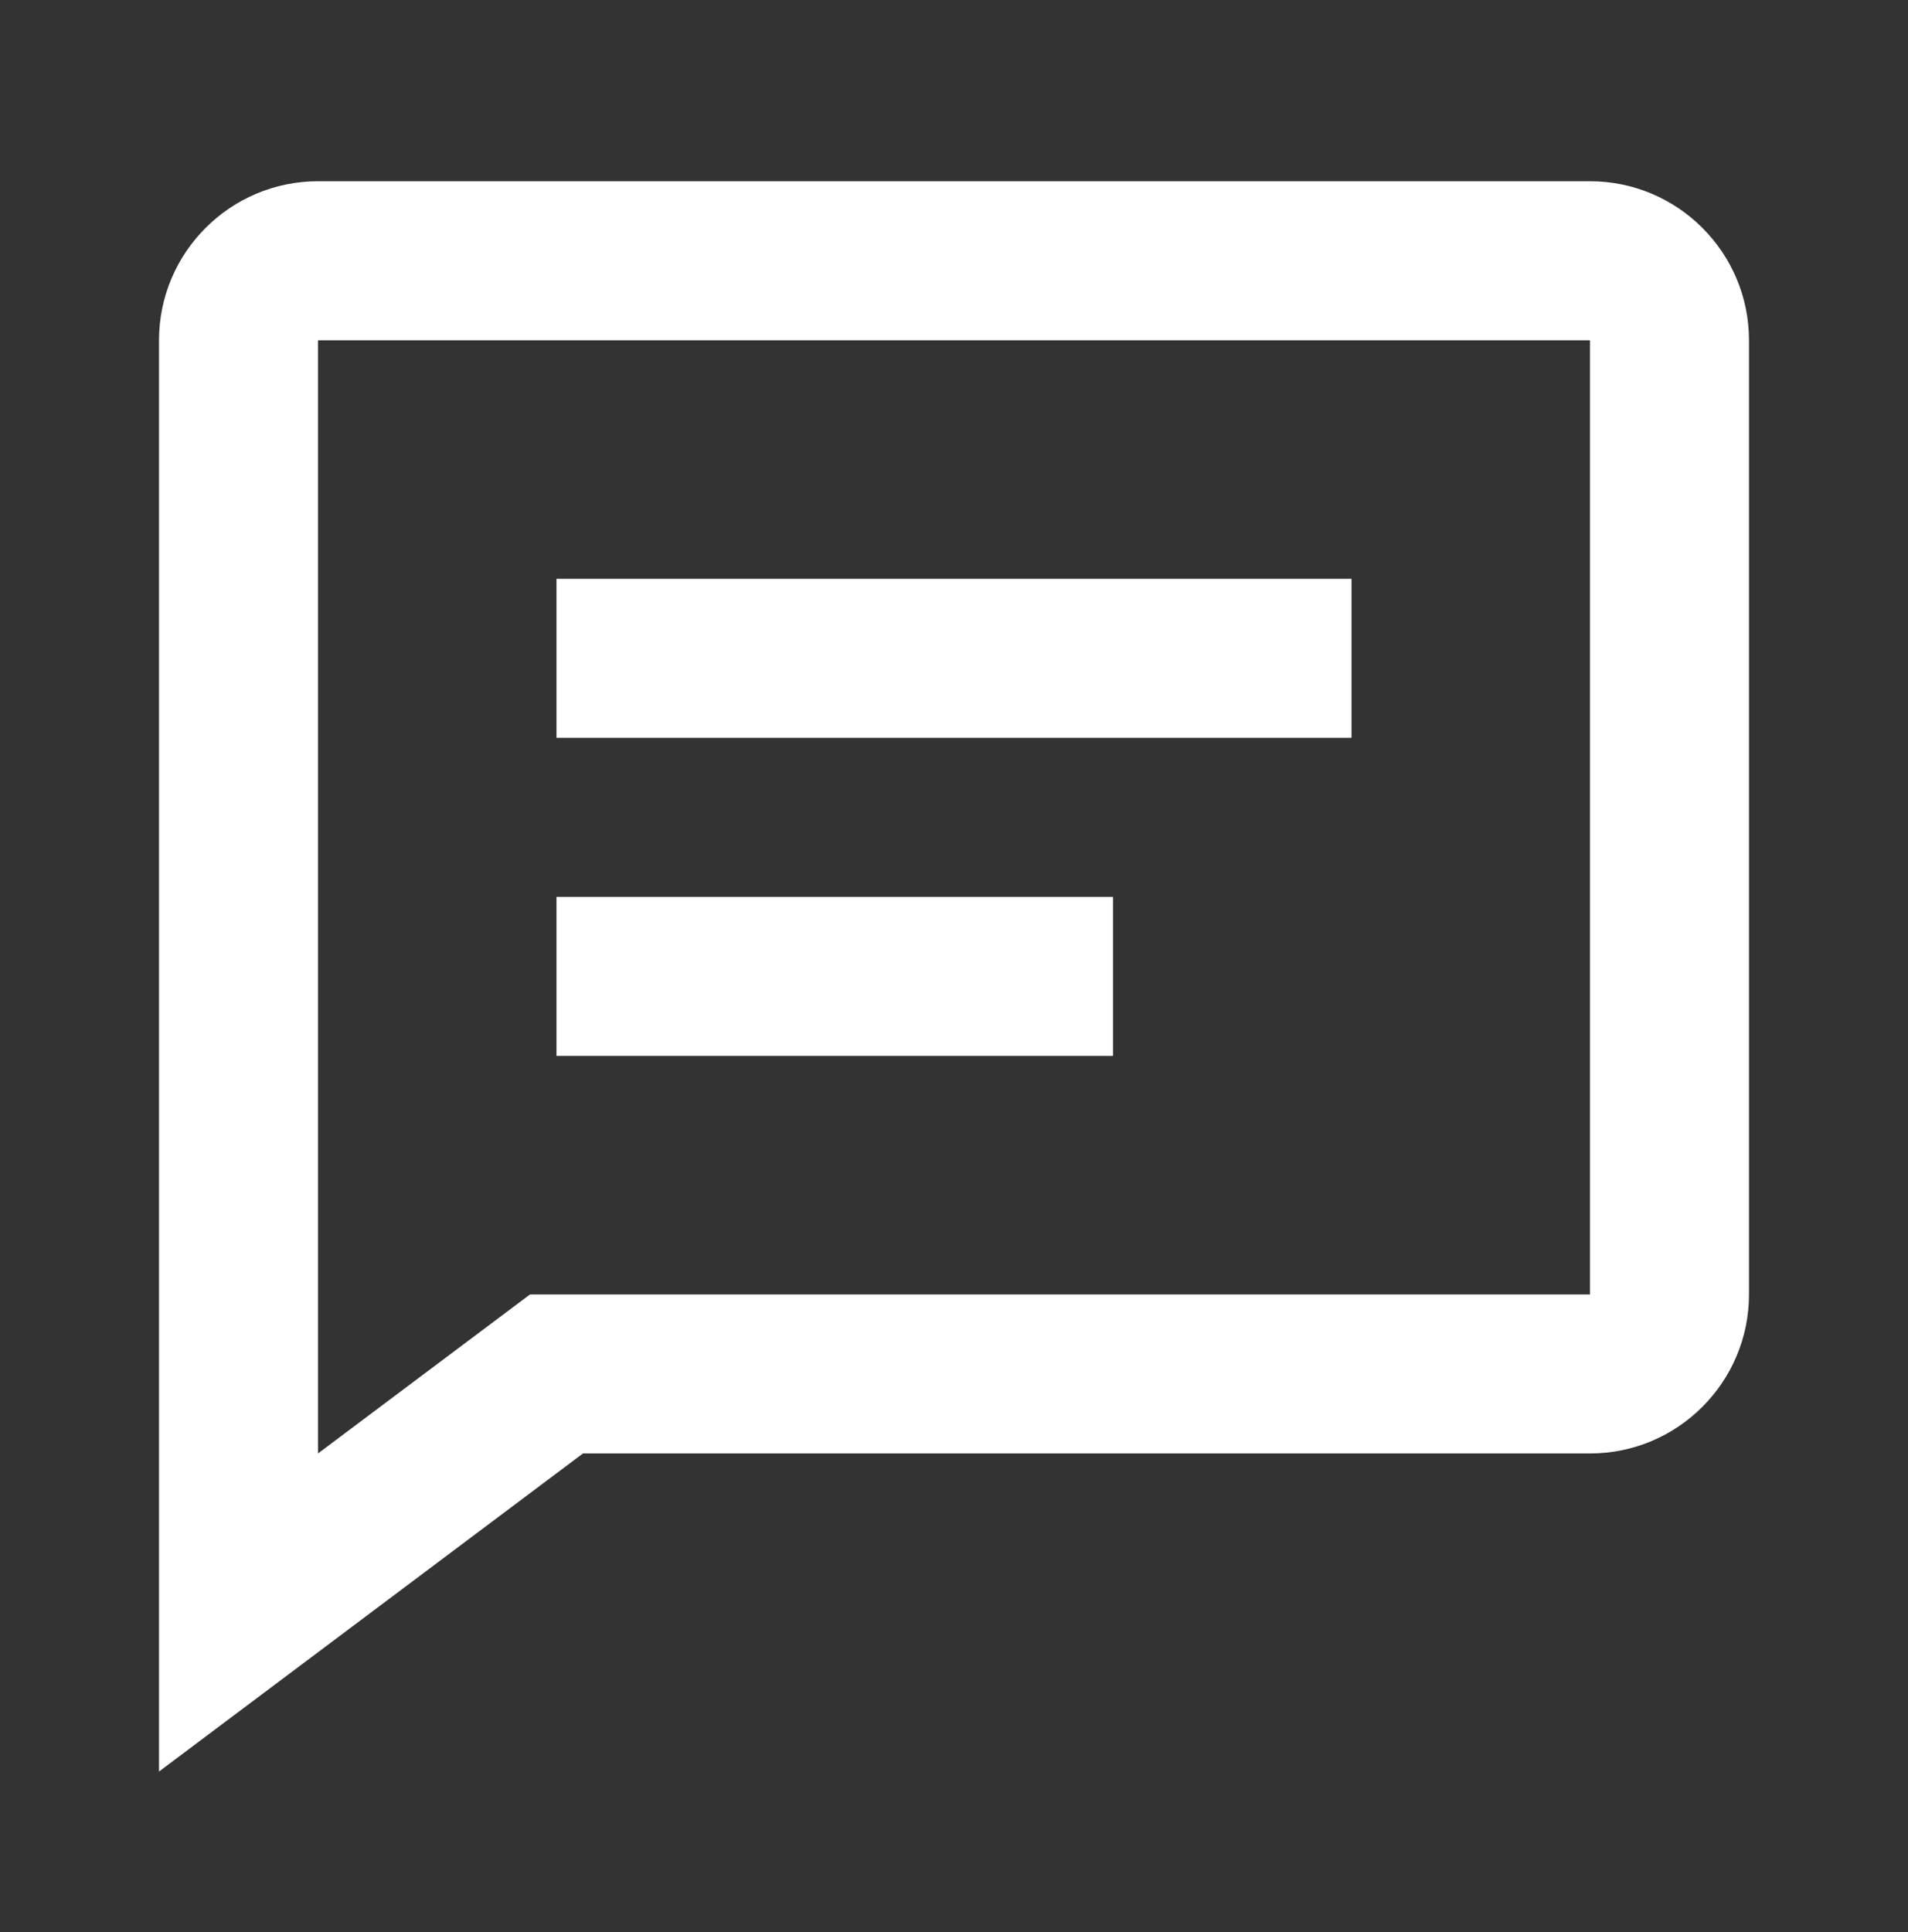 <svg width="80" height="81" viewBox="0 0 80 81" fill="none" xmlns="http://www.w3.org/2000/svg">
<rect x="0" y="0" width="80" height="81" fill="#333333" stroke="none"/>
<path d="M23.333 24.265H56.667V30.931H23.333V24.265ZM23.333 37.598H46.667V44.265H23.333V37.598Z" fill="white"/>
<path d="M66.667 7.598H13.333C9.657 7.598 6.667 10.588 6.667 14.265V74.265L24.443 60.931H66.667C70.343 60.931 73.333 57.941 73.333 54.265V14.265C73.333 10.588 70.343 7.598 66.667 7.598ZM66.667 54.265H22.223L13.333 60.931V14.265H66.667V54.265Z" fill="white"/>
</svg>
